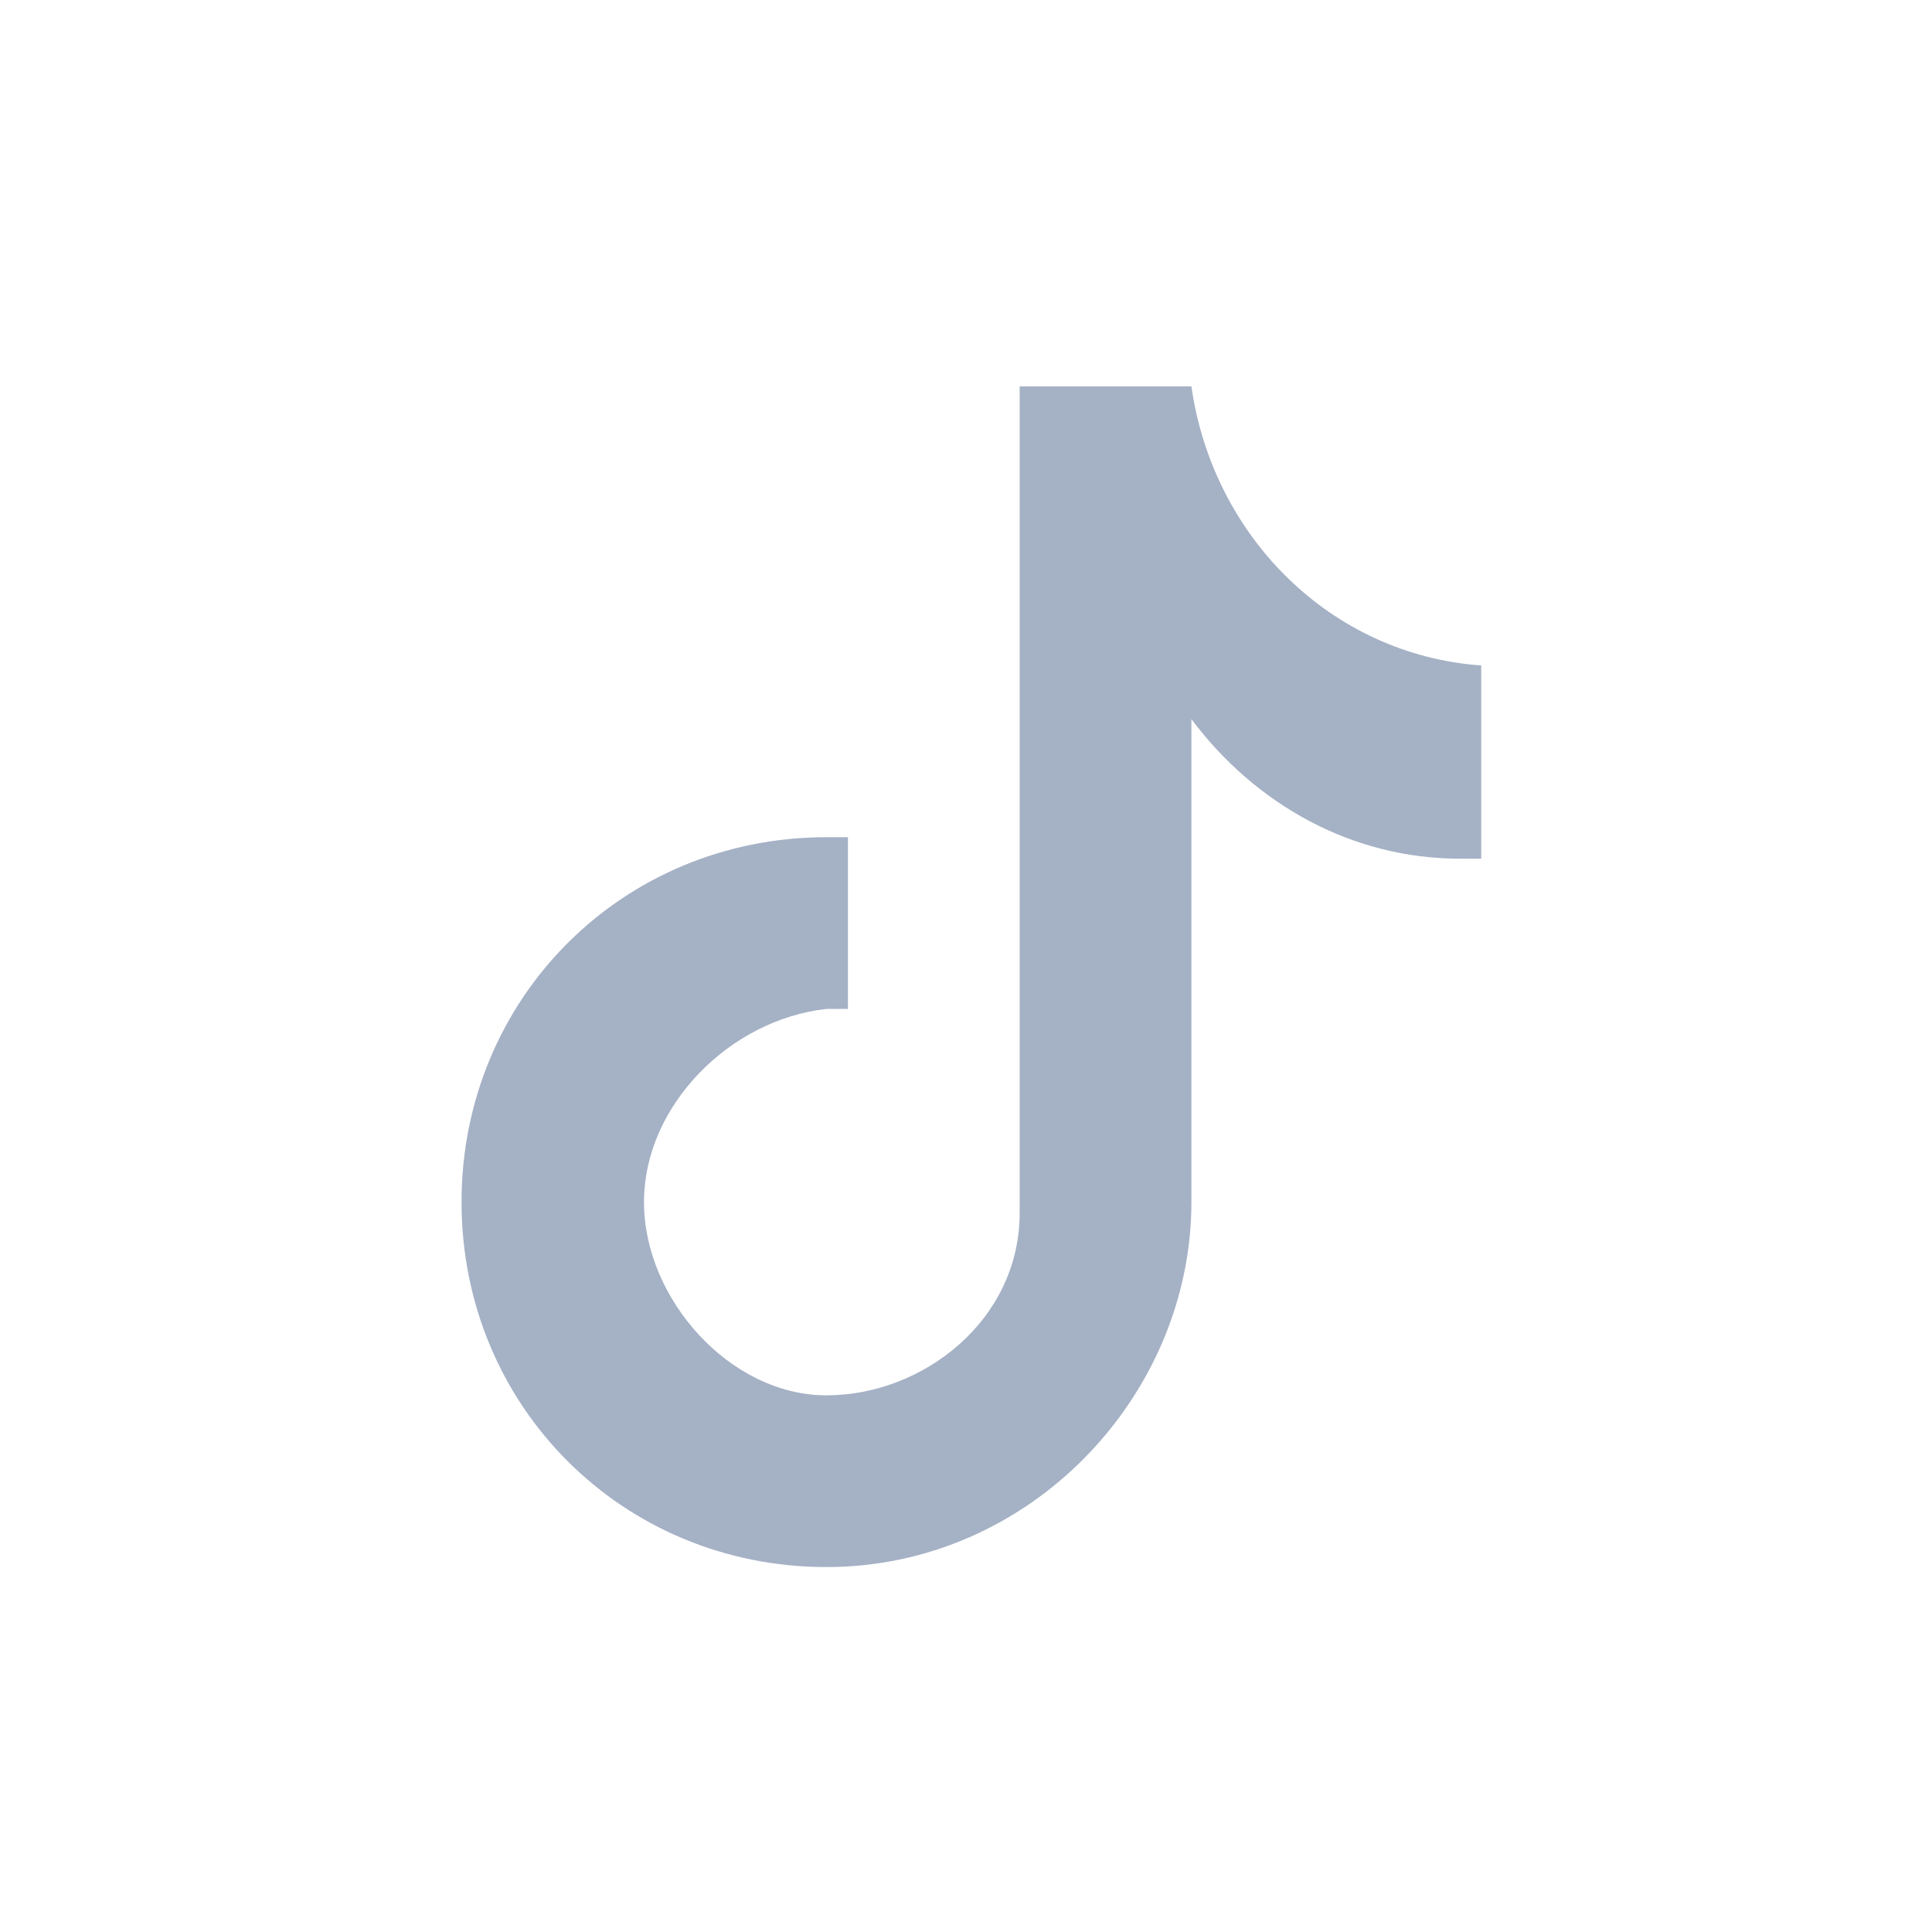<?xml version="1.0" encoding="utf-8"?>
<!-- Generator: Adobe Illustrator 25.2.1, SVG Export Plug-In . SVG Version: 6.00 Build 0)  -->
<svg version="1.1" id="Layer_1" xmlns="http://www.w3.org/2000/svg" xmlns:xlink="http://www.w3.org/1999/xlink" x="0px" y="0px"
	 viewBox="0 0 18 18" style="enable-background:new 0 0 18 18;" xml:space="preserve">
<style type="text/css">
	.st0{fill:#A5B1C5;}
</style>
<path class="st0" d="M13.8,8c-0.1,0-0.2,0-0.2,0c-1,0-1.9-0.5-2.5-1.3v4.5c0,1.8-1.5,3.4-3.4,3.4s-3.4-1.5-3.4-3.4s1.5-3.4,3.4-3.4
	l0,0c0.1,0,0.2,0,0.2,0v1.6c-0.1,0-0.2,0-0.2,0C6.8,9.5,6,10.3,6,11.2S6.8,13,7.7,13c0.9,0,1.8-0.7,1.8-1.7V3.6h1.6
	c0.2,1.4,1.3,2.5,2.7,2.6L13.8,8"/>
</svg>
